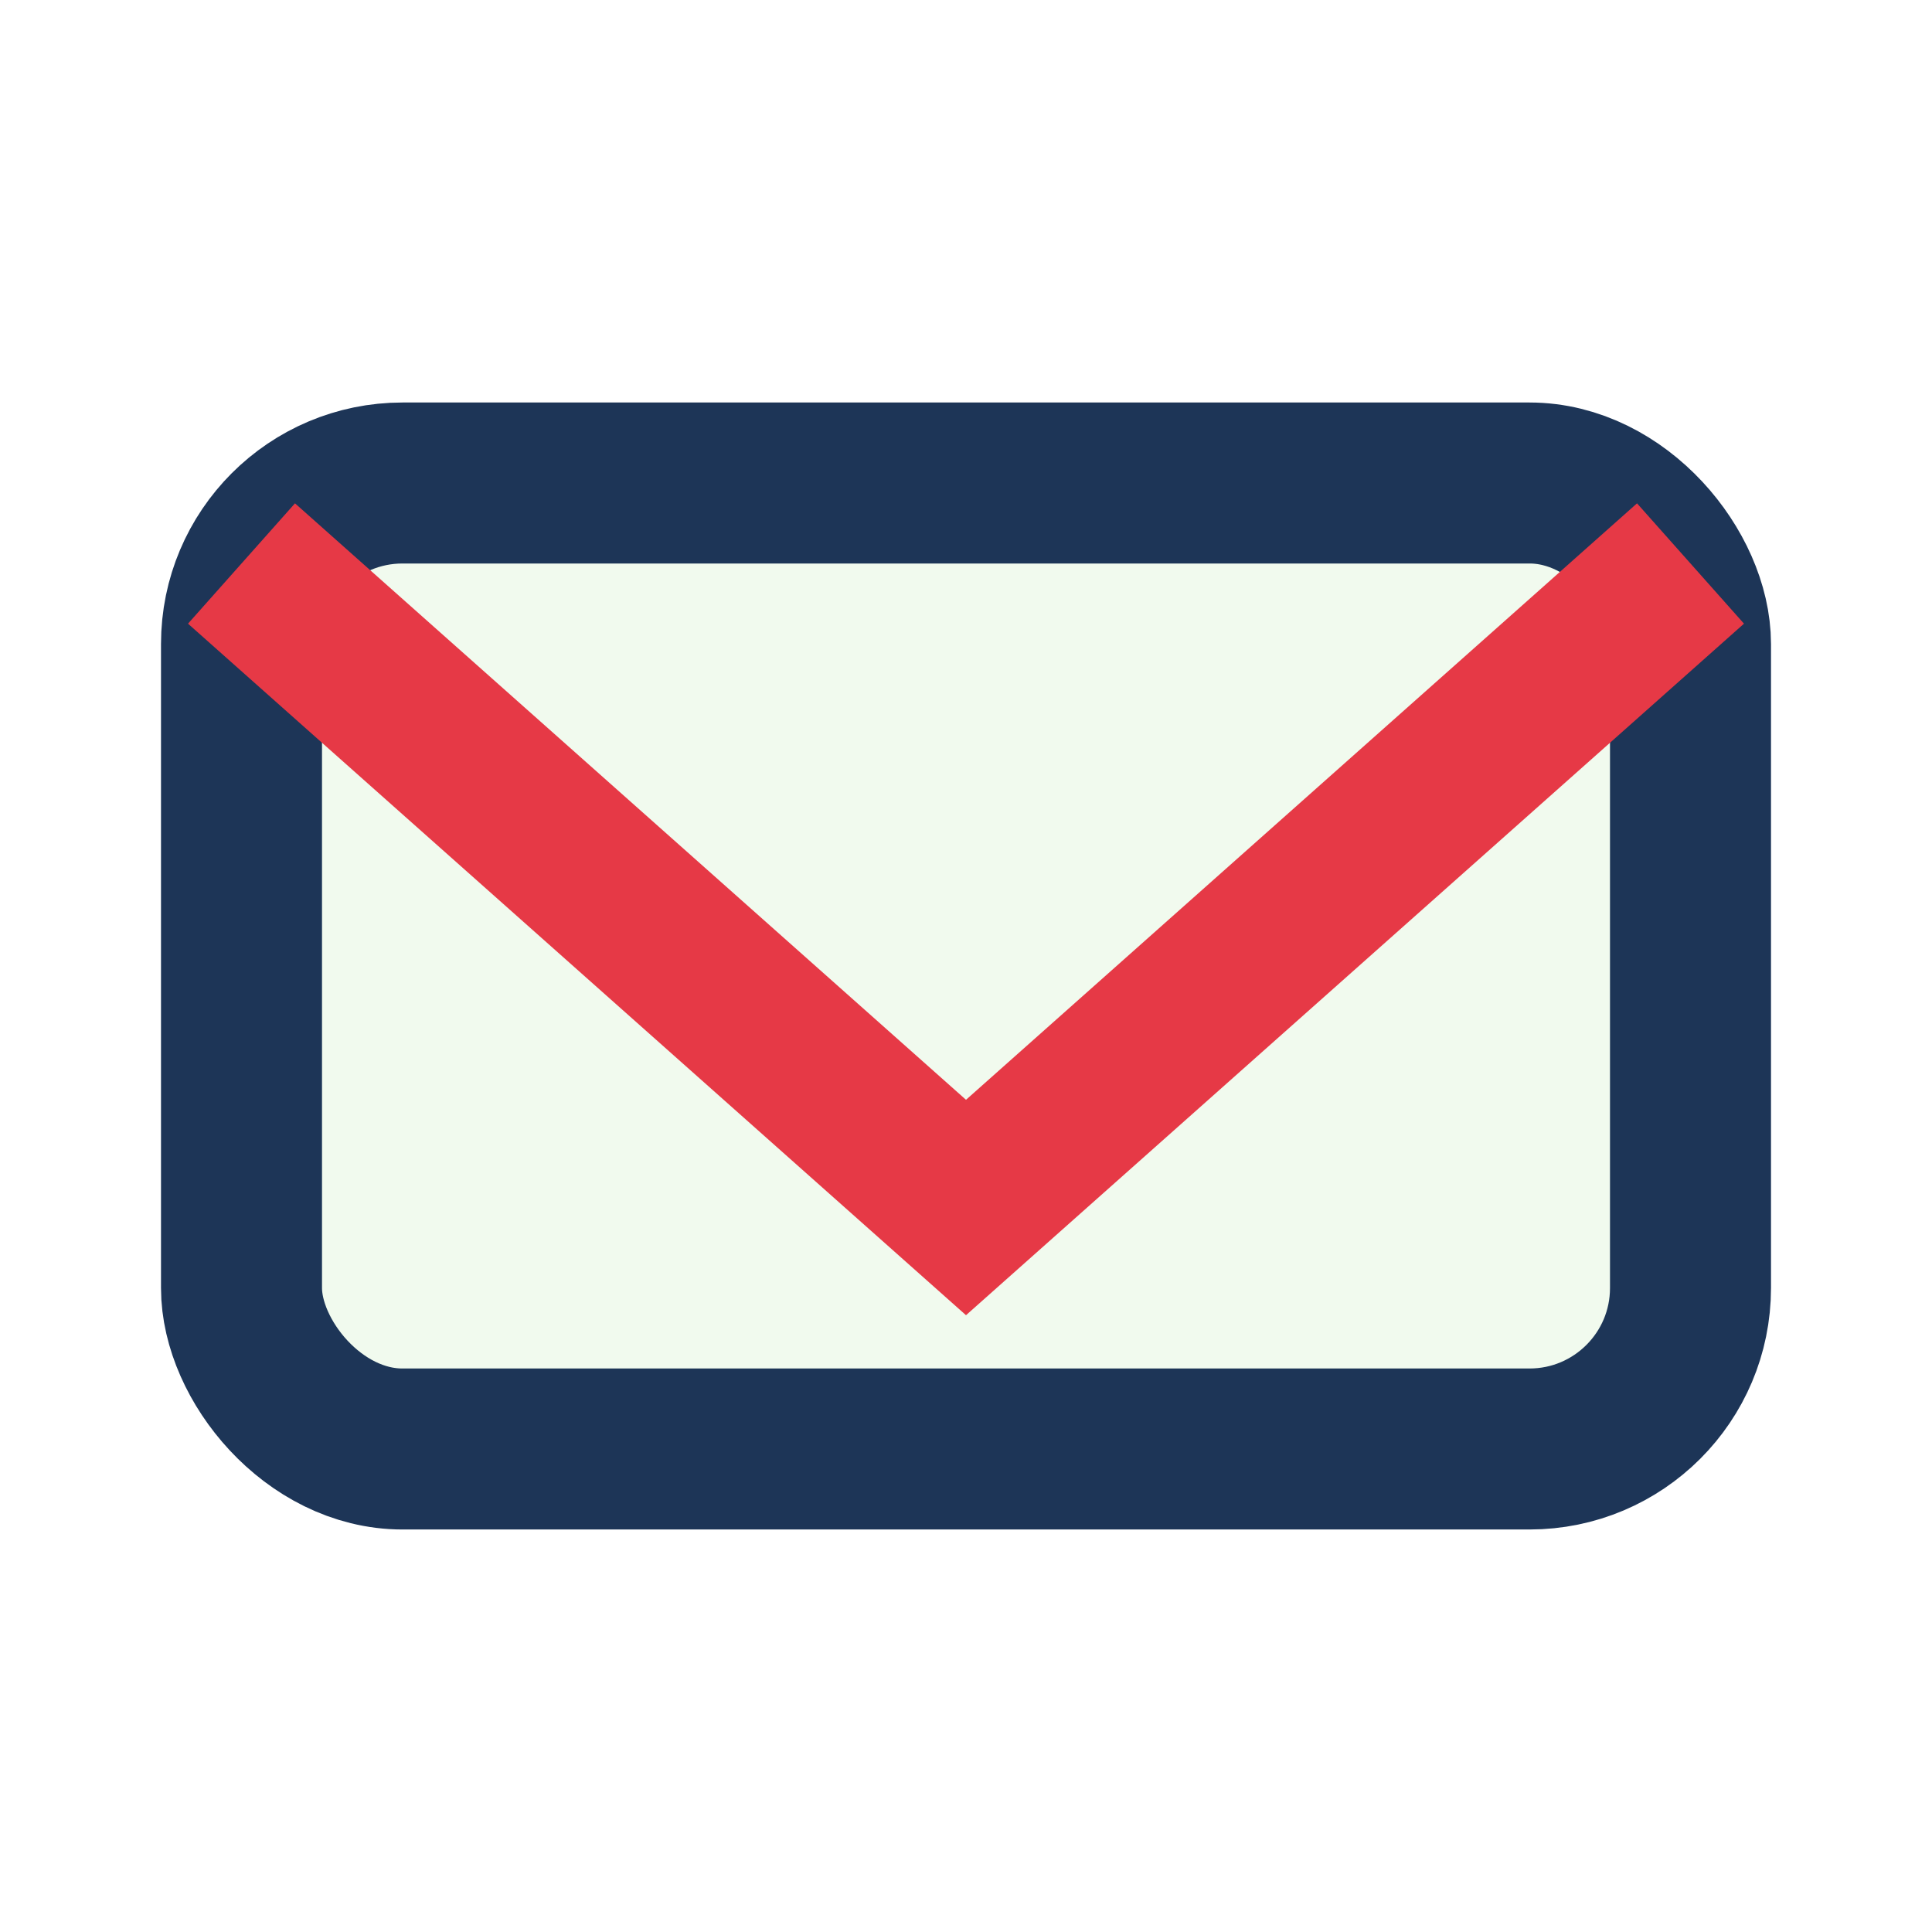 <?xml version="1.0" encoding="UTF-8"?>
<svg xmlns="http://www.w3.org/2000/svg" width="24" height="24" viewBox="0 0 24 24"><rect x="3" y="6" width="18" height="12" rx="2" fill="#F1FAEE" stroke="#1D3557" stroke-width="2"/><polyline points="3,7 12,15 21,7" fill="none" stroke="#E63946" stroke-width="2"/></svg>